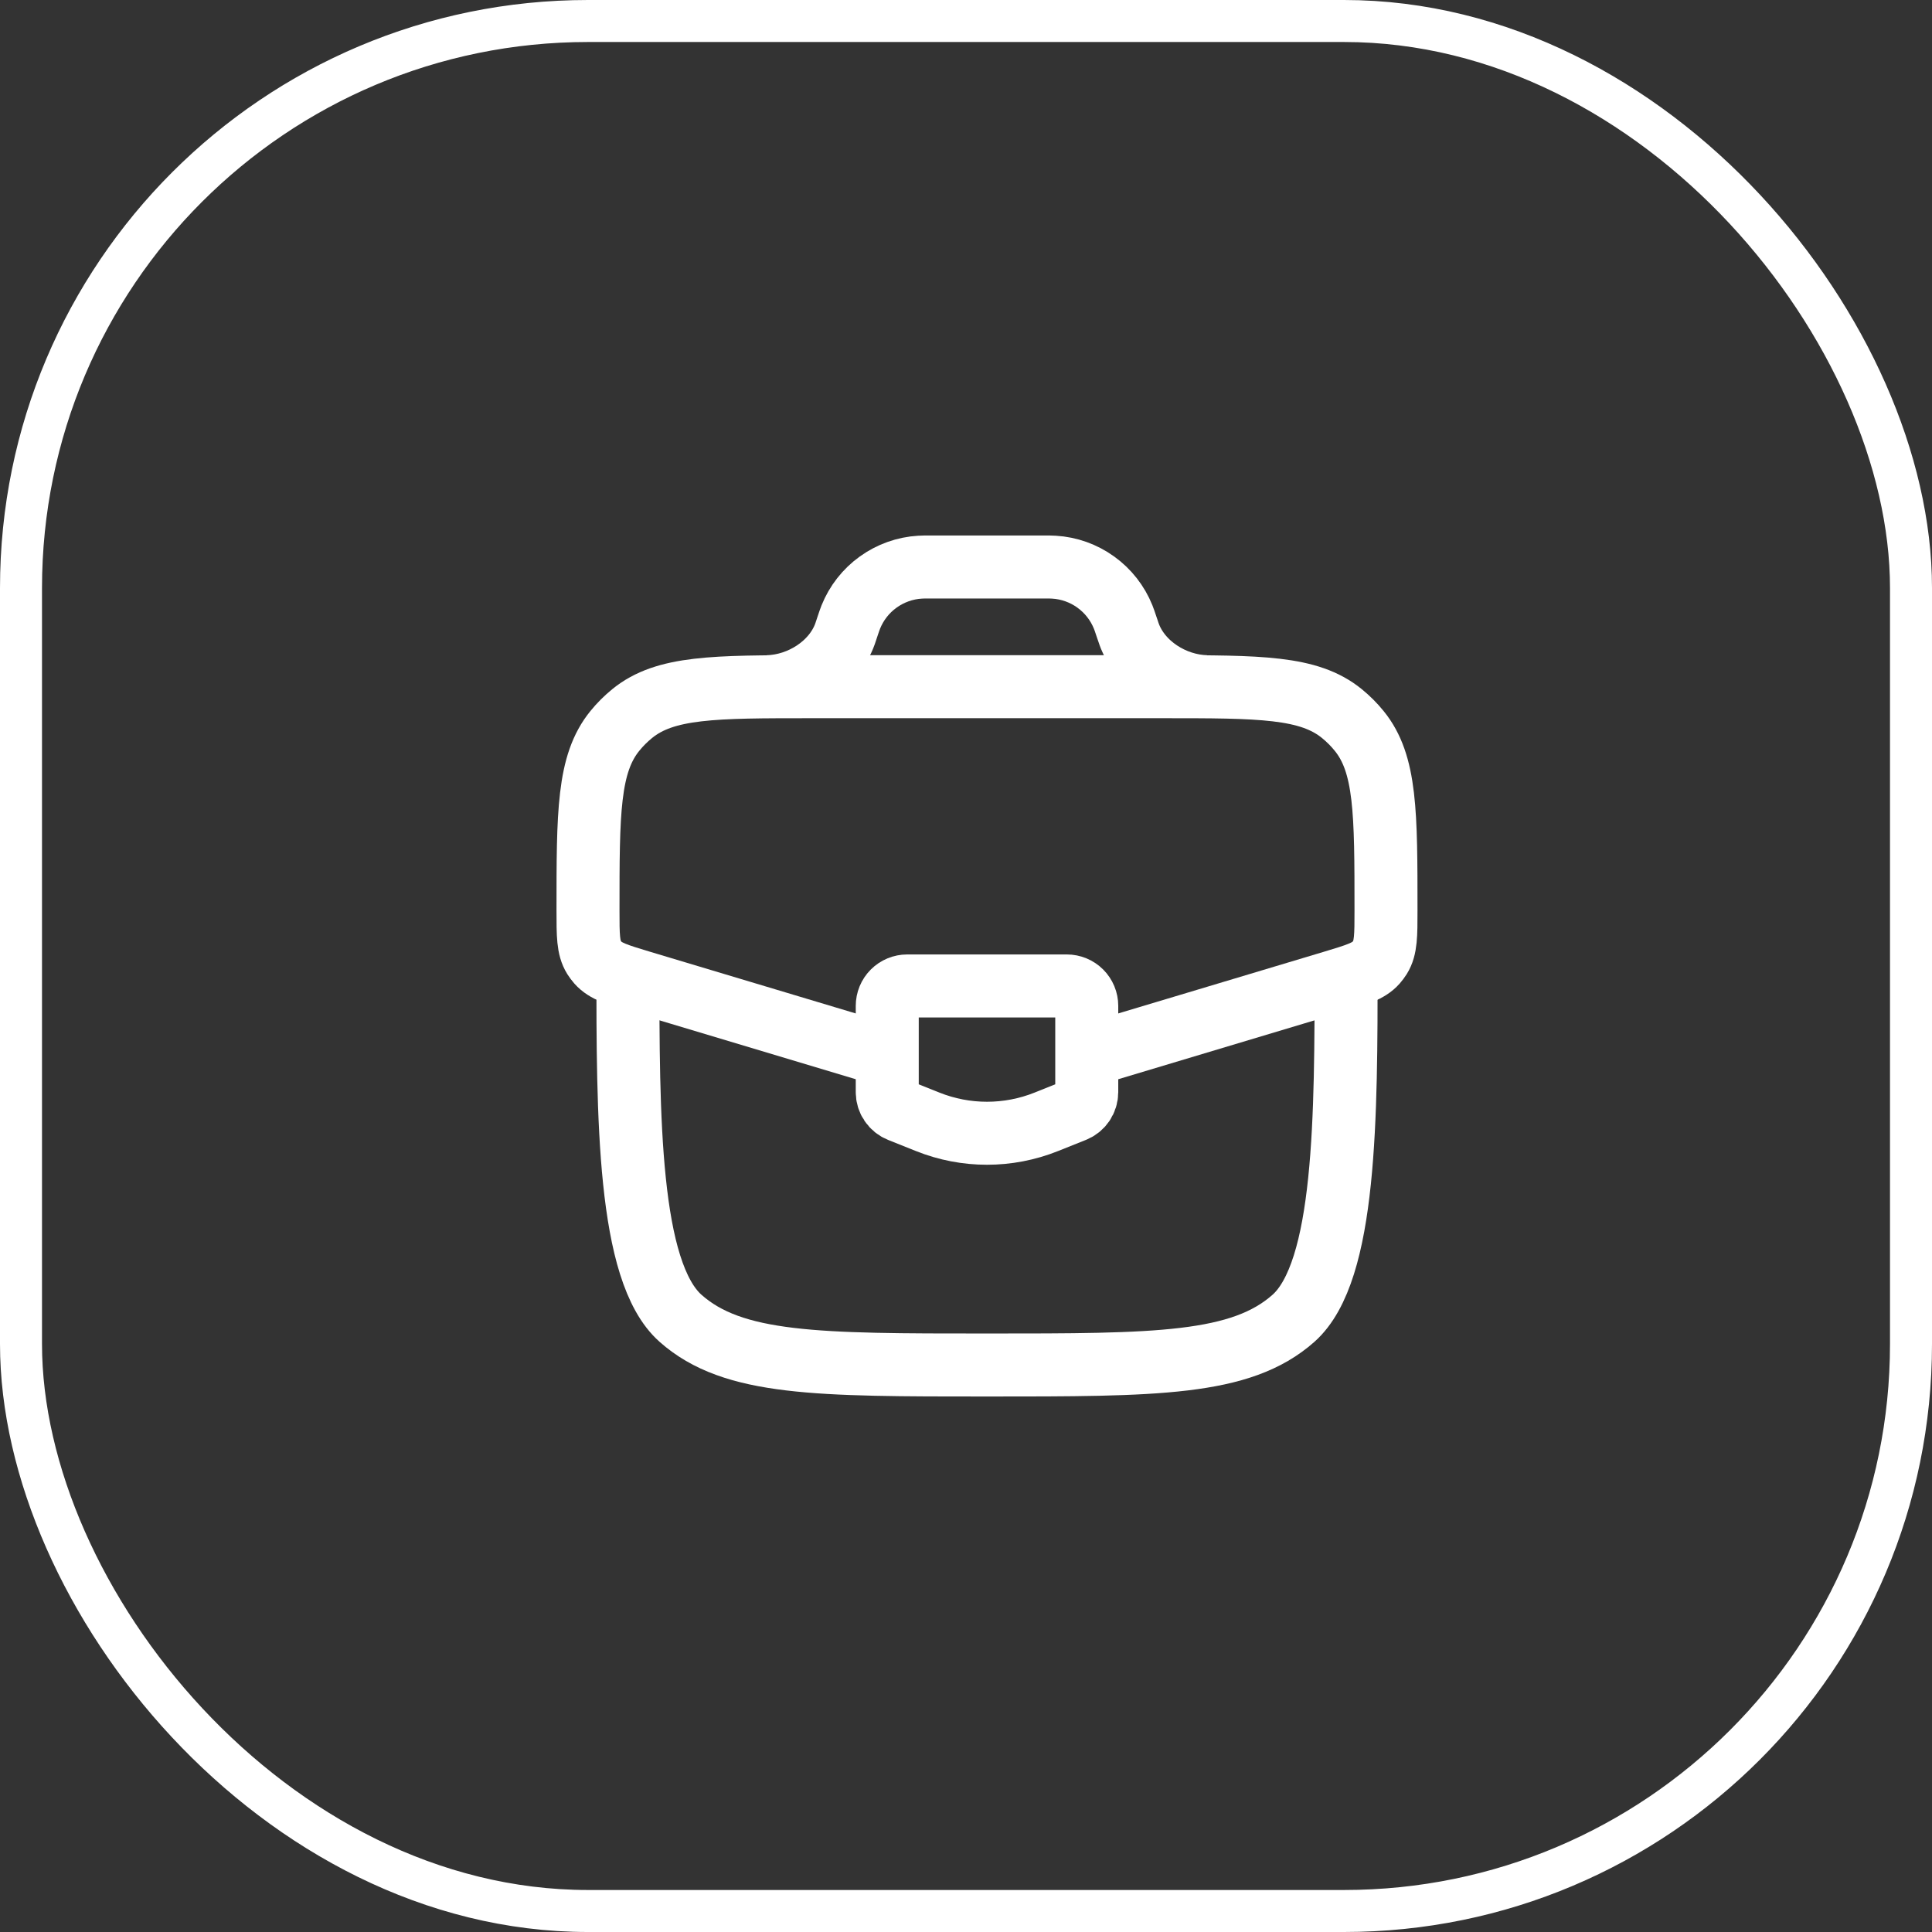 <?xml version="1.0" encoding="UTF-8"?> <svg xmlns="http://www.w3.org/2000/svg" width="46" height="46" viewBox="0 0 46 46" fill="none"><rect x="0" y="0" width="46" height="46" fill="#333333" stroke="none"/><rect x="0.5" y="0.5" width="45" height="45" rx="13.5" stroke="white"></rect><g clip-path="url(#clip0_21_1729)"><path d="M14.95 23C14.95 26.582 14.95 30.274 16.202 31.387C17.454 32.5 19.47 32.5 23.5 32.5C27.53 32.5 29.546 32.5 30.798 31.387C32.05 30.273 32.05 26.582 32.05 23" stroke="white" stroke-width="1.5"></path><path d="M26.027 25.092L31.735 23.38C32.3 23.21 32.583 23.125 32.763 22.922C32.798 22.882 32.829 22.84 32.858 22.795C33 22.564 33 22.27 33 21.679C33 19.351 33 18.187 32.361 17.402C32.238 17.25 32.099 17.112 31.948 16.989C31.163 16.35 29.999 16.35 27.672 16.35H19.329C17.002 16.35 15.838 16.35 15.053 16.989C14.901 17.113 14.763 17.25 14.64 17.402C14 18.187 14 19.351 14 21.679C14 22.27 14 22.564 14.143 22.795C14.171 22.839 14.203 22.882 14.238 22.922C14.418 23.125 14.7 23.21 15.265 23.38L20.973 25.092M18.275 16.35C19.057 16.331 19.852 15.832 20.118 15.096L20.151 14.998L20.175 14.925C20.215 14.804 20.236 14.745 20.257 14.691C20.391 14.358 20.617 14.069 20.909 13.859C21.201 13.649 21.546 13.525 21.905 13.504C21.961 13.5 22.026 13.5 22.151 13.5H24.847C24.974 13.5 25.037 13.5 25.094 13.504C25.453 13.525 25.799 13.649 26.09 13.859C26.382 14.069 26.608 14.358 26.742 14.691C26.764 14.745 26.784 14.805 26.824 14.925L26.849 14.998C26.866 15.049 26.873 15.074 26.882 15.096C27.148 15.832 27.942 16.331 28.724 16.35" stroke="white" stroke-width="1.5"></path><path d="M25.4 23.475H21.6C21.474 23.475 21.353 23.525 21.264 23.614C21.175 23.703 21.125 23.824 21.125 23.95V26.003C21.125 26.098 21.153 26.191 21.207 26.27C21.26 26.348 21.335 26.409 21.423 26.444L22.088 26.71C22.994 27.073 24.006 27.073 24.912 26.71L25.577 26.444C25.665 26.409 25.74 26.348 25.793 26.27C25.847 26.191 25.875 26.098 25.875 26.003V23.95C25.875 23.824 25.825 23.703 25.736 23.614C25.647 23.525 25.526 23.475 25.4 23.475Z" stroke="white" stroke-width="1.5" stroke-linecap="round"></path></g><defs><clipPath id="clip0_21_1729"><rect width="23" height="23" fill="white" transform="translate(11.5 11.5)"></rect></clipPath></defs></svg> 